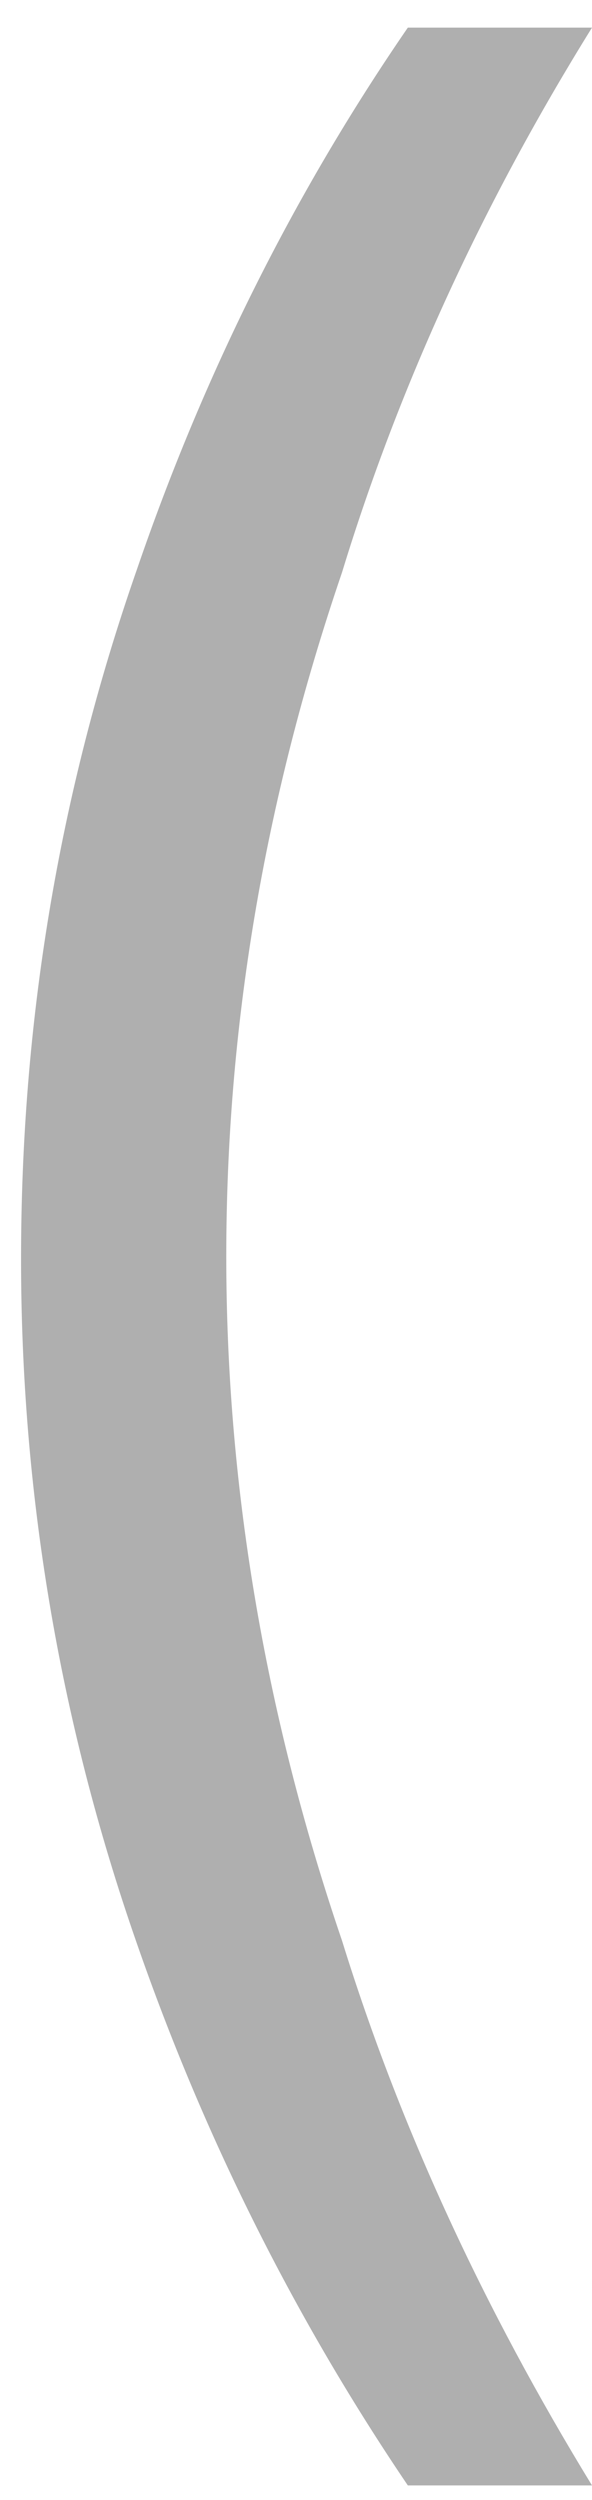 <svg width="18" height="76" viewBox="0 0 18 76" fill="none" xmlns="http://www.w3.org/2000/svg">
<path d="M12.4 0.84C8.88 5.96 6.16 11.48 4.16 17.32C1.76 24.2 0.64 31.16 0.64 38.28C0.64 45.24 1.76 52.2 4.16 59.08C6.16 64.84 8.88 70.36 12.4 75.56H18C14.72 70.2 12.16 64.68 10.4 59C8 51.96 6.88 45 6.88 38.2C6.88 31.32 8 24.44 10.4 17.4C12.16 11.64 14.72 6.12 18 0.84H12.4Z" fill="#AFAFAF"/>
</svg>
